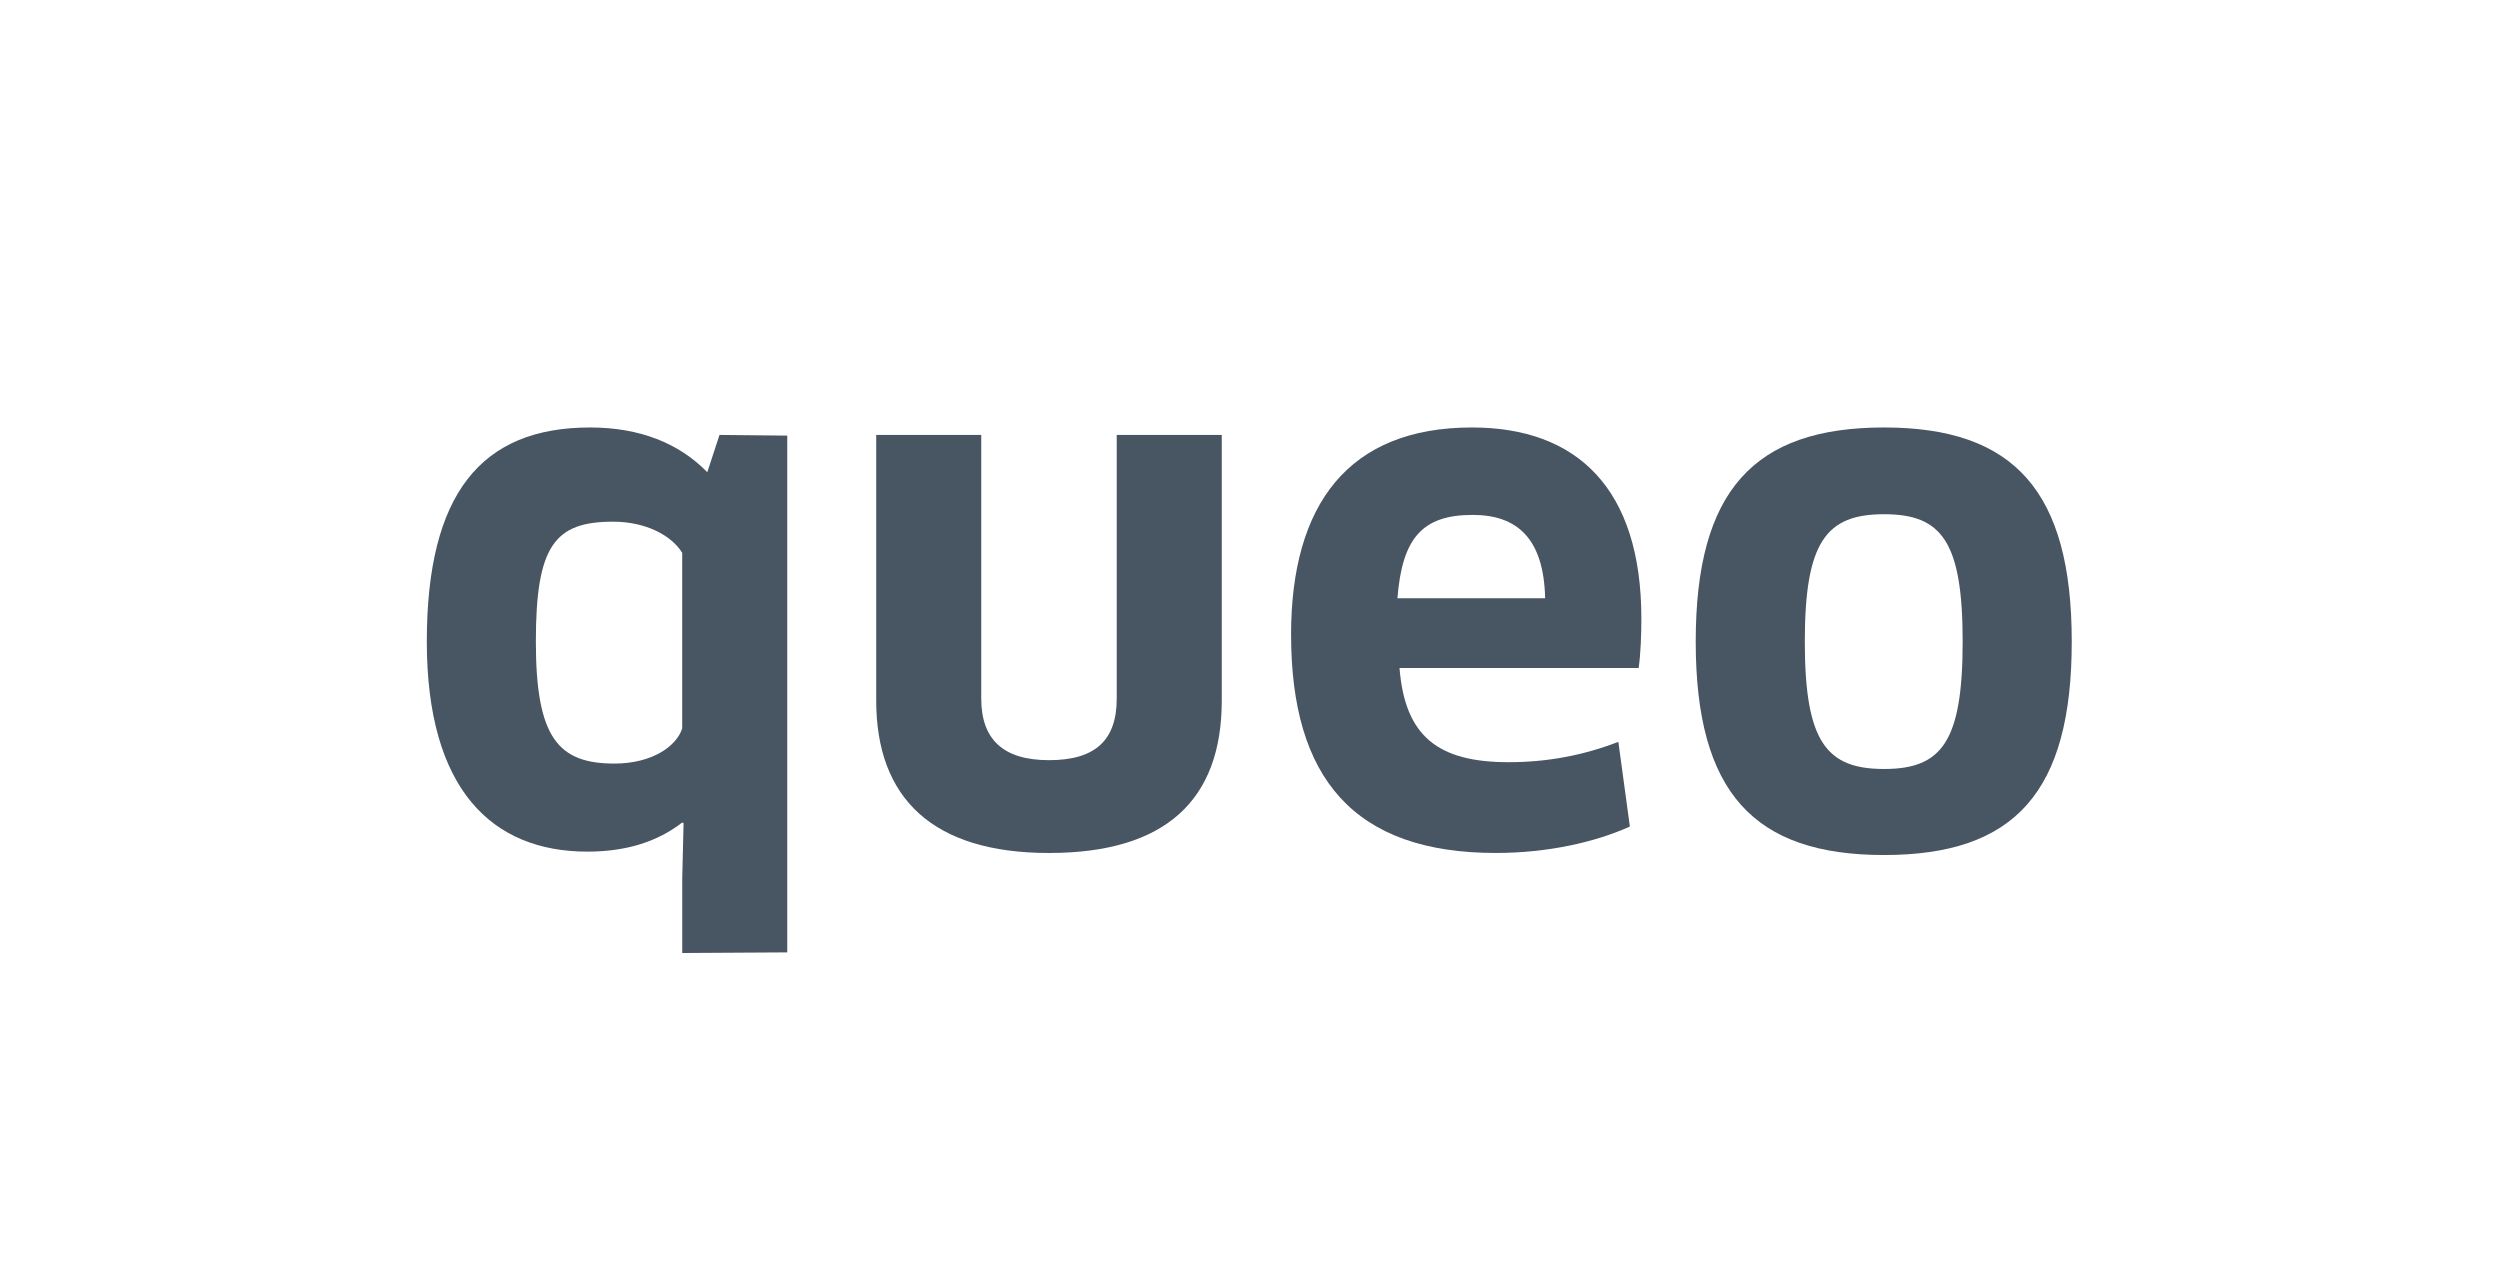 <?xml version="1.0" encoding="UTF-8"?>
<svg id="Ebene_1" data-name="Ebene 1" xmlns="http://www.w3.org/2000/svg" viewBox="0 0 1348.44 691.65">
  <defs>
    <style>
      .cls-1 {
        fill: #485562;
        stroke-width: 0px;
      }
    </style>
  </defs>
  <path class="cls-1" d="M367.99,514.04v-40.44s.71-29.6.71-29.6l-.72-.37c-13.16,10.23-29.97,15.72-51.16,15.72-51.53,0-86.61-33.62-86.61-113.29s29.23-115.49,88.07-115.49c26.68,0,47.87,8.41,63.22,24.12l6.58-20.1,36.54.37v278.73l-56.63.34ZM367.98,298.19c-5.85-9.49-19.74-16.81-37.28-16.81-31.44,0-41.67,12.79-41.67,64.69s12.06,65.78,42.39,65.78c20.47,0,33.62-9.5,36.55-19v-94.66Z"/>
  <path class="cls-1" d="M658.99,377.85c0,53.72-30.33,82.23-93.19,82.23s-93.19-29.6-93.19-82.23v-143.25h56.65v142.16c0,21.93,11.69,33.26,36.54,33.26s36.54-10.61,36.54-33.26v-142.16h56.65v143.25Z"/>
  <path class="cls-1" d="M696.37,342.41c0-70.54,31.06-111.84,97.58-111.84,56.64,0,91.36,32.89,91.36,103.06,0,8.41-.36,19-1.46,26.68h-128.99c2.92,36.91,20.83,50.8,58.83,50.8,20.83,0,40.2-3.65,59.21-10.97l6.21,45.68c-18.64,8.41-44.22,14.25-72.36,14.25-76.38,0-110.36-40.2-110.36-117.67ZM833.41,322.68c-.73-32.53-15.34-44.95-39.1-44.95-27.41,0-38.01,12.79-40.57,44.95h79.67Z"/>
  <path class="cls-1" d="M1016.22,461.18c-70.17,0-101.59-33.62-101.59-115.12s31.43-115.49,101.59-115.49,101.23,34.36,101.23,115.49-30.69,115.12-101.23,115.12ZM1016.22,414.77c31.06,0,42.39-14.62,42.39-68.7s-11.33-68.71-42.39-68.71-42.75,14.62-42.75,68.71,11.69,68.7,42.75,68.7Z"/>
</svg>